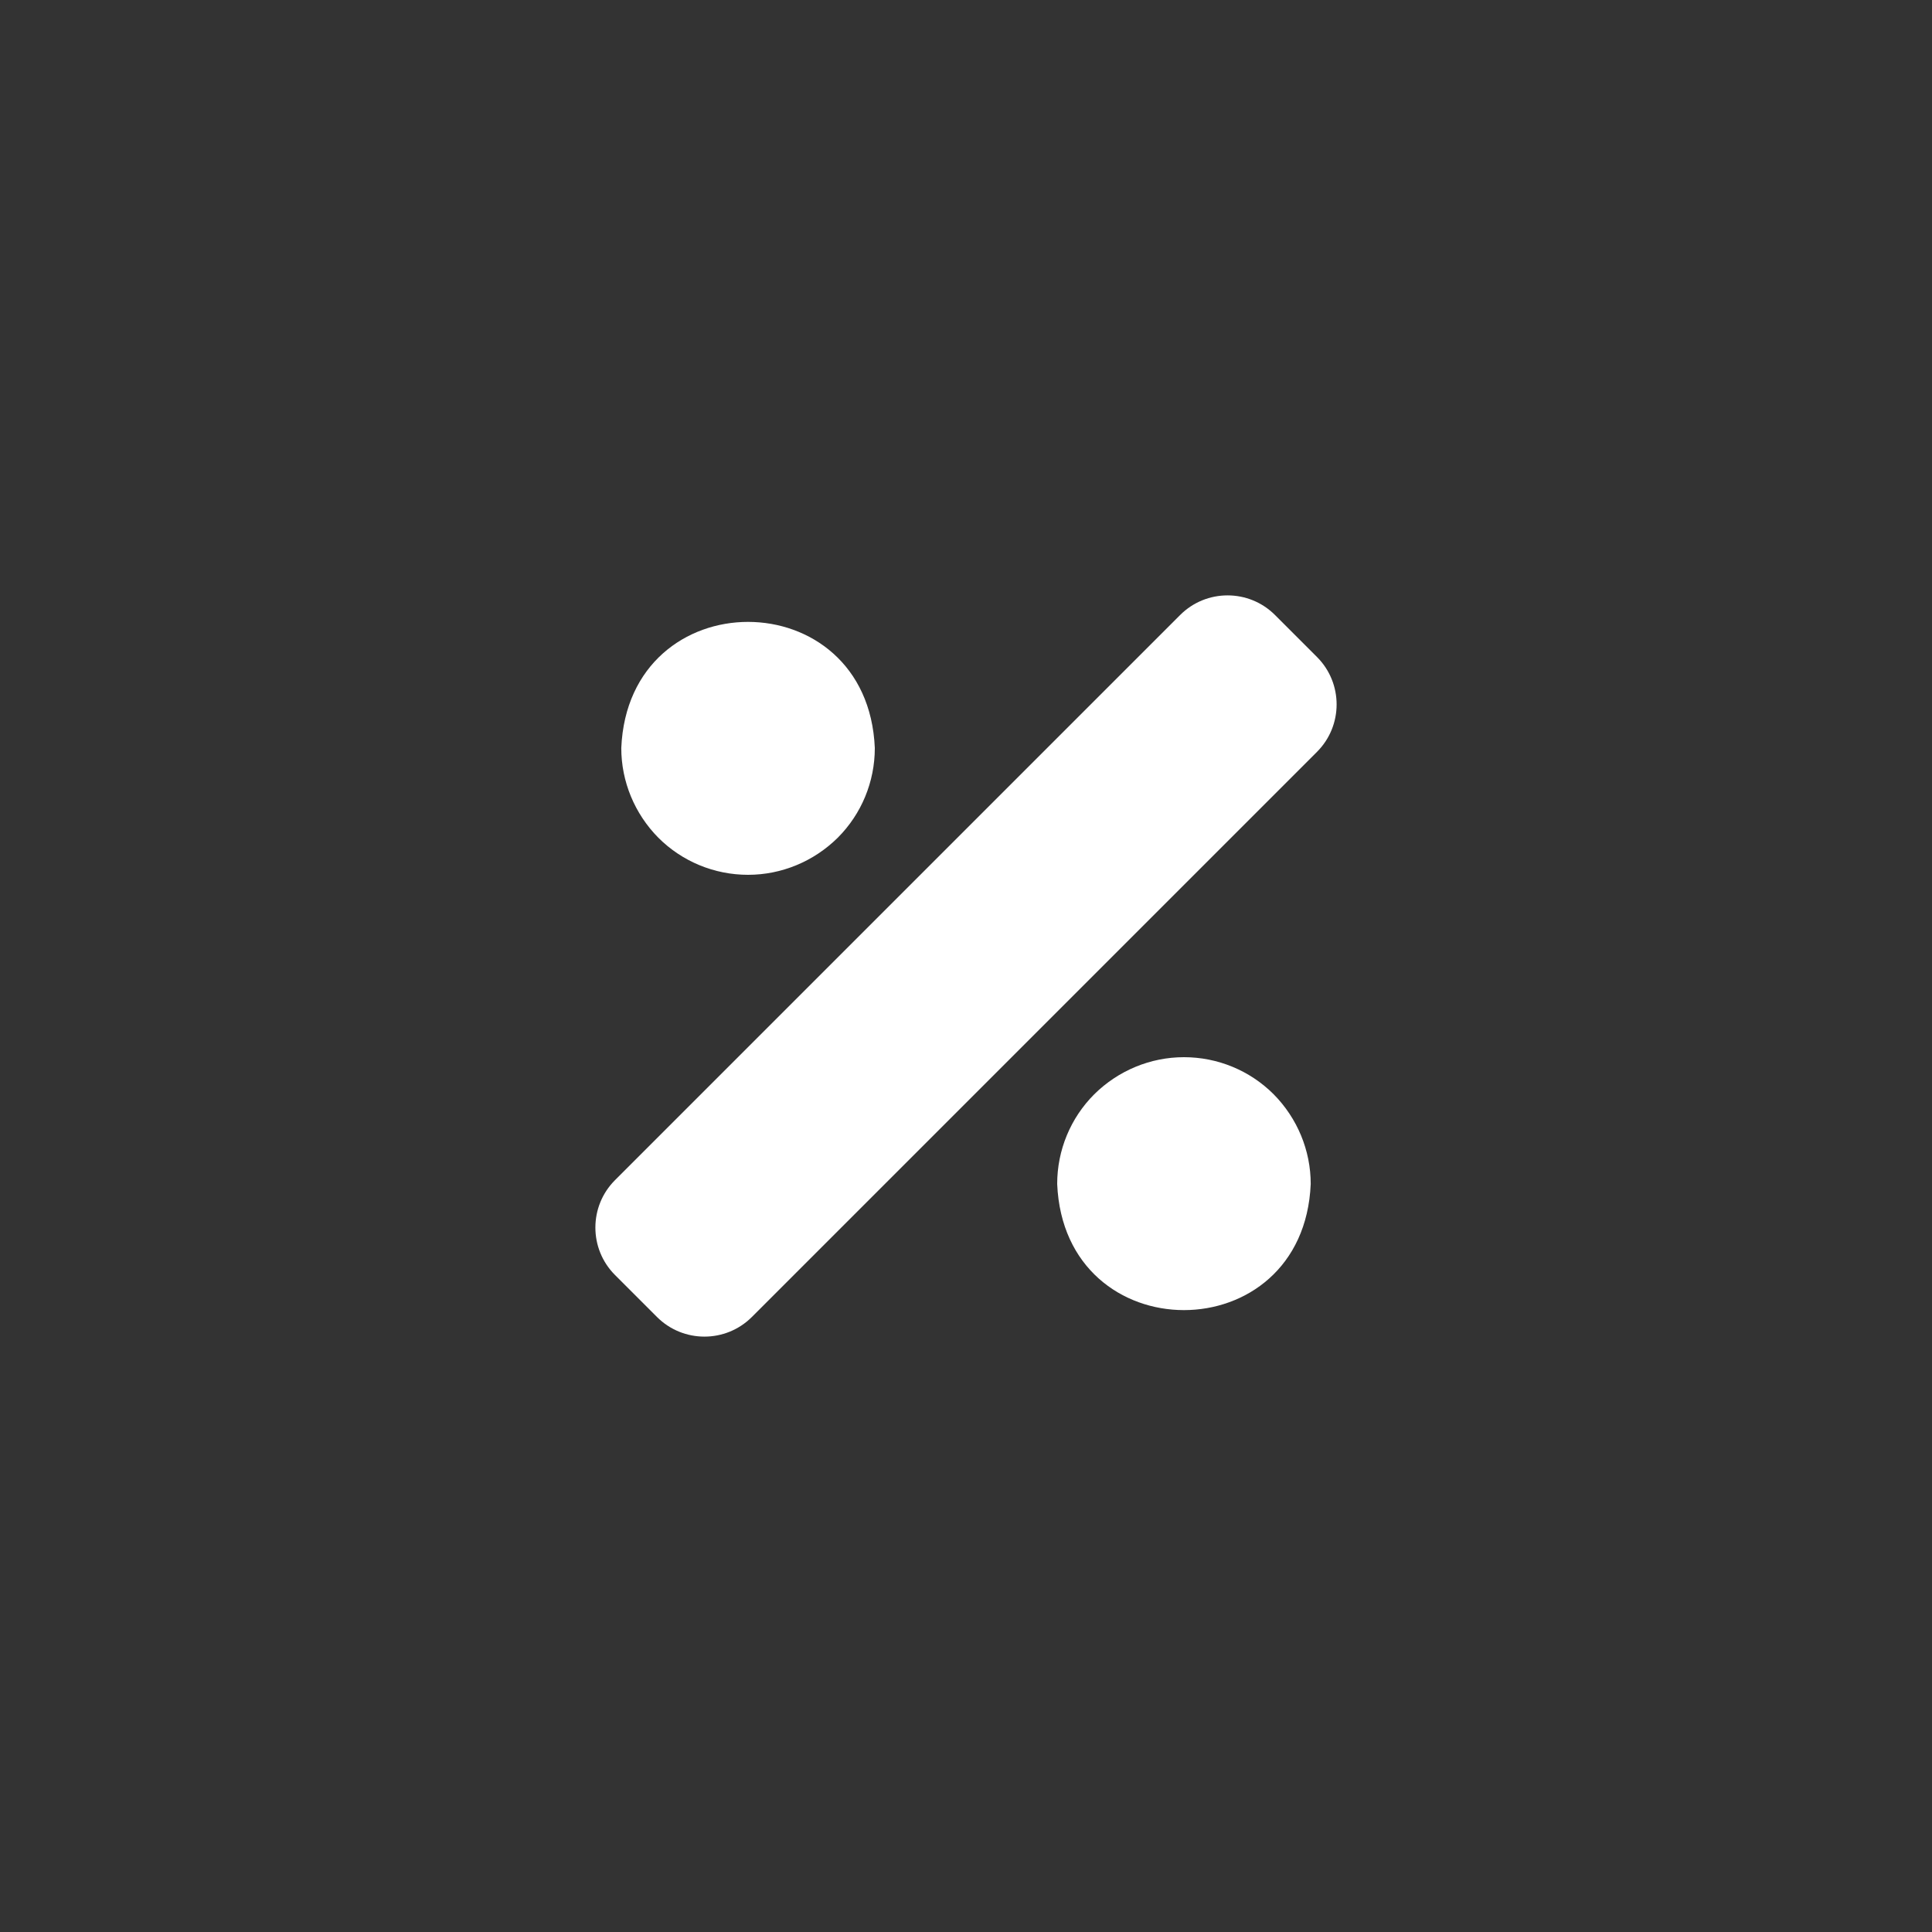 <?xml version="1.0" encoding="UTF-8"?><svg id="uuid-ed5c4d2b-fbbb-4536-9f5e-ef1ad06ce142" xmlns="http://www.w3.org/2000/svg" viewBox="0 0 70.87 70.87"><rect x="0" y="0" width="70.87" height="70.87" fill="#333333" stroke="none"/><defs><style>.uuid-5826edff-e7f2-467c-a4f1-c064d871d5bf{fill:#fff;}</style></defs><path class="uuid-5826edff-e7f2-467c-a4f1-c064d871d5bf" d="m27.44,32.09c1.23,0,2.41-.49,3.29-1.36.87-.87,1.36-2.05,1.36-3.29-.26-6.17-9.04-6.17-9.3,0,0,1.23.49,2.41,1.36,3.29.87.87,2.05,1.36,3.29,1.36h0Z"/><path class="uuid-5826edff-e7f2-467c-a4f1-c064d871d5bf" d="m43.43,38.78c-1.23,0-2.41.49-3.29,1.36-.87.87-1.36,2.05-1.36,3.29.26,6.17,9.04,6.17,9.3,0,0-1.23-.49-2.41-1.36-3.29-.87-.87-2.05-1.36-3.29-1.36h0Z"/><path class="uuid-5826edff-e7f2-467c-a4f1-c064d871d5bf" d="m48.31,24.1l-1.54-1.54c-.96-.96-2.52-.96-3.48,0l-20.73,20.73c-.96.96-.96,2.52,0,3.48l1.54,1.54c.96.96,2.52.96,3.48,0l20.73-20.73c.96-.96.96-2.52,0-3.48Z"/></svg>